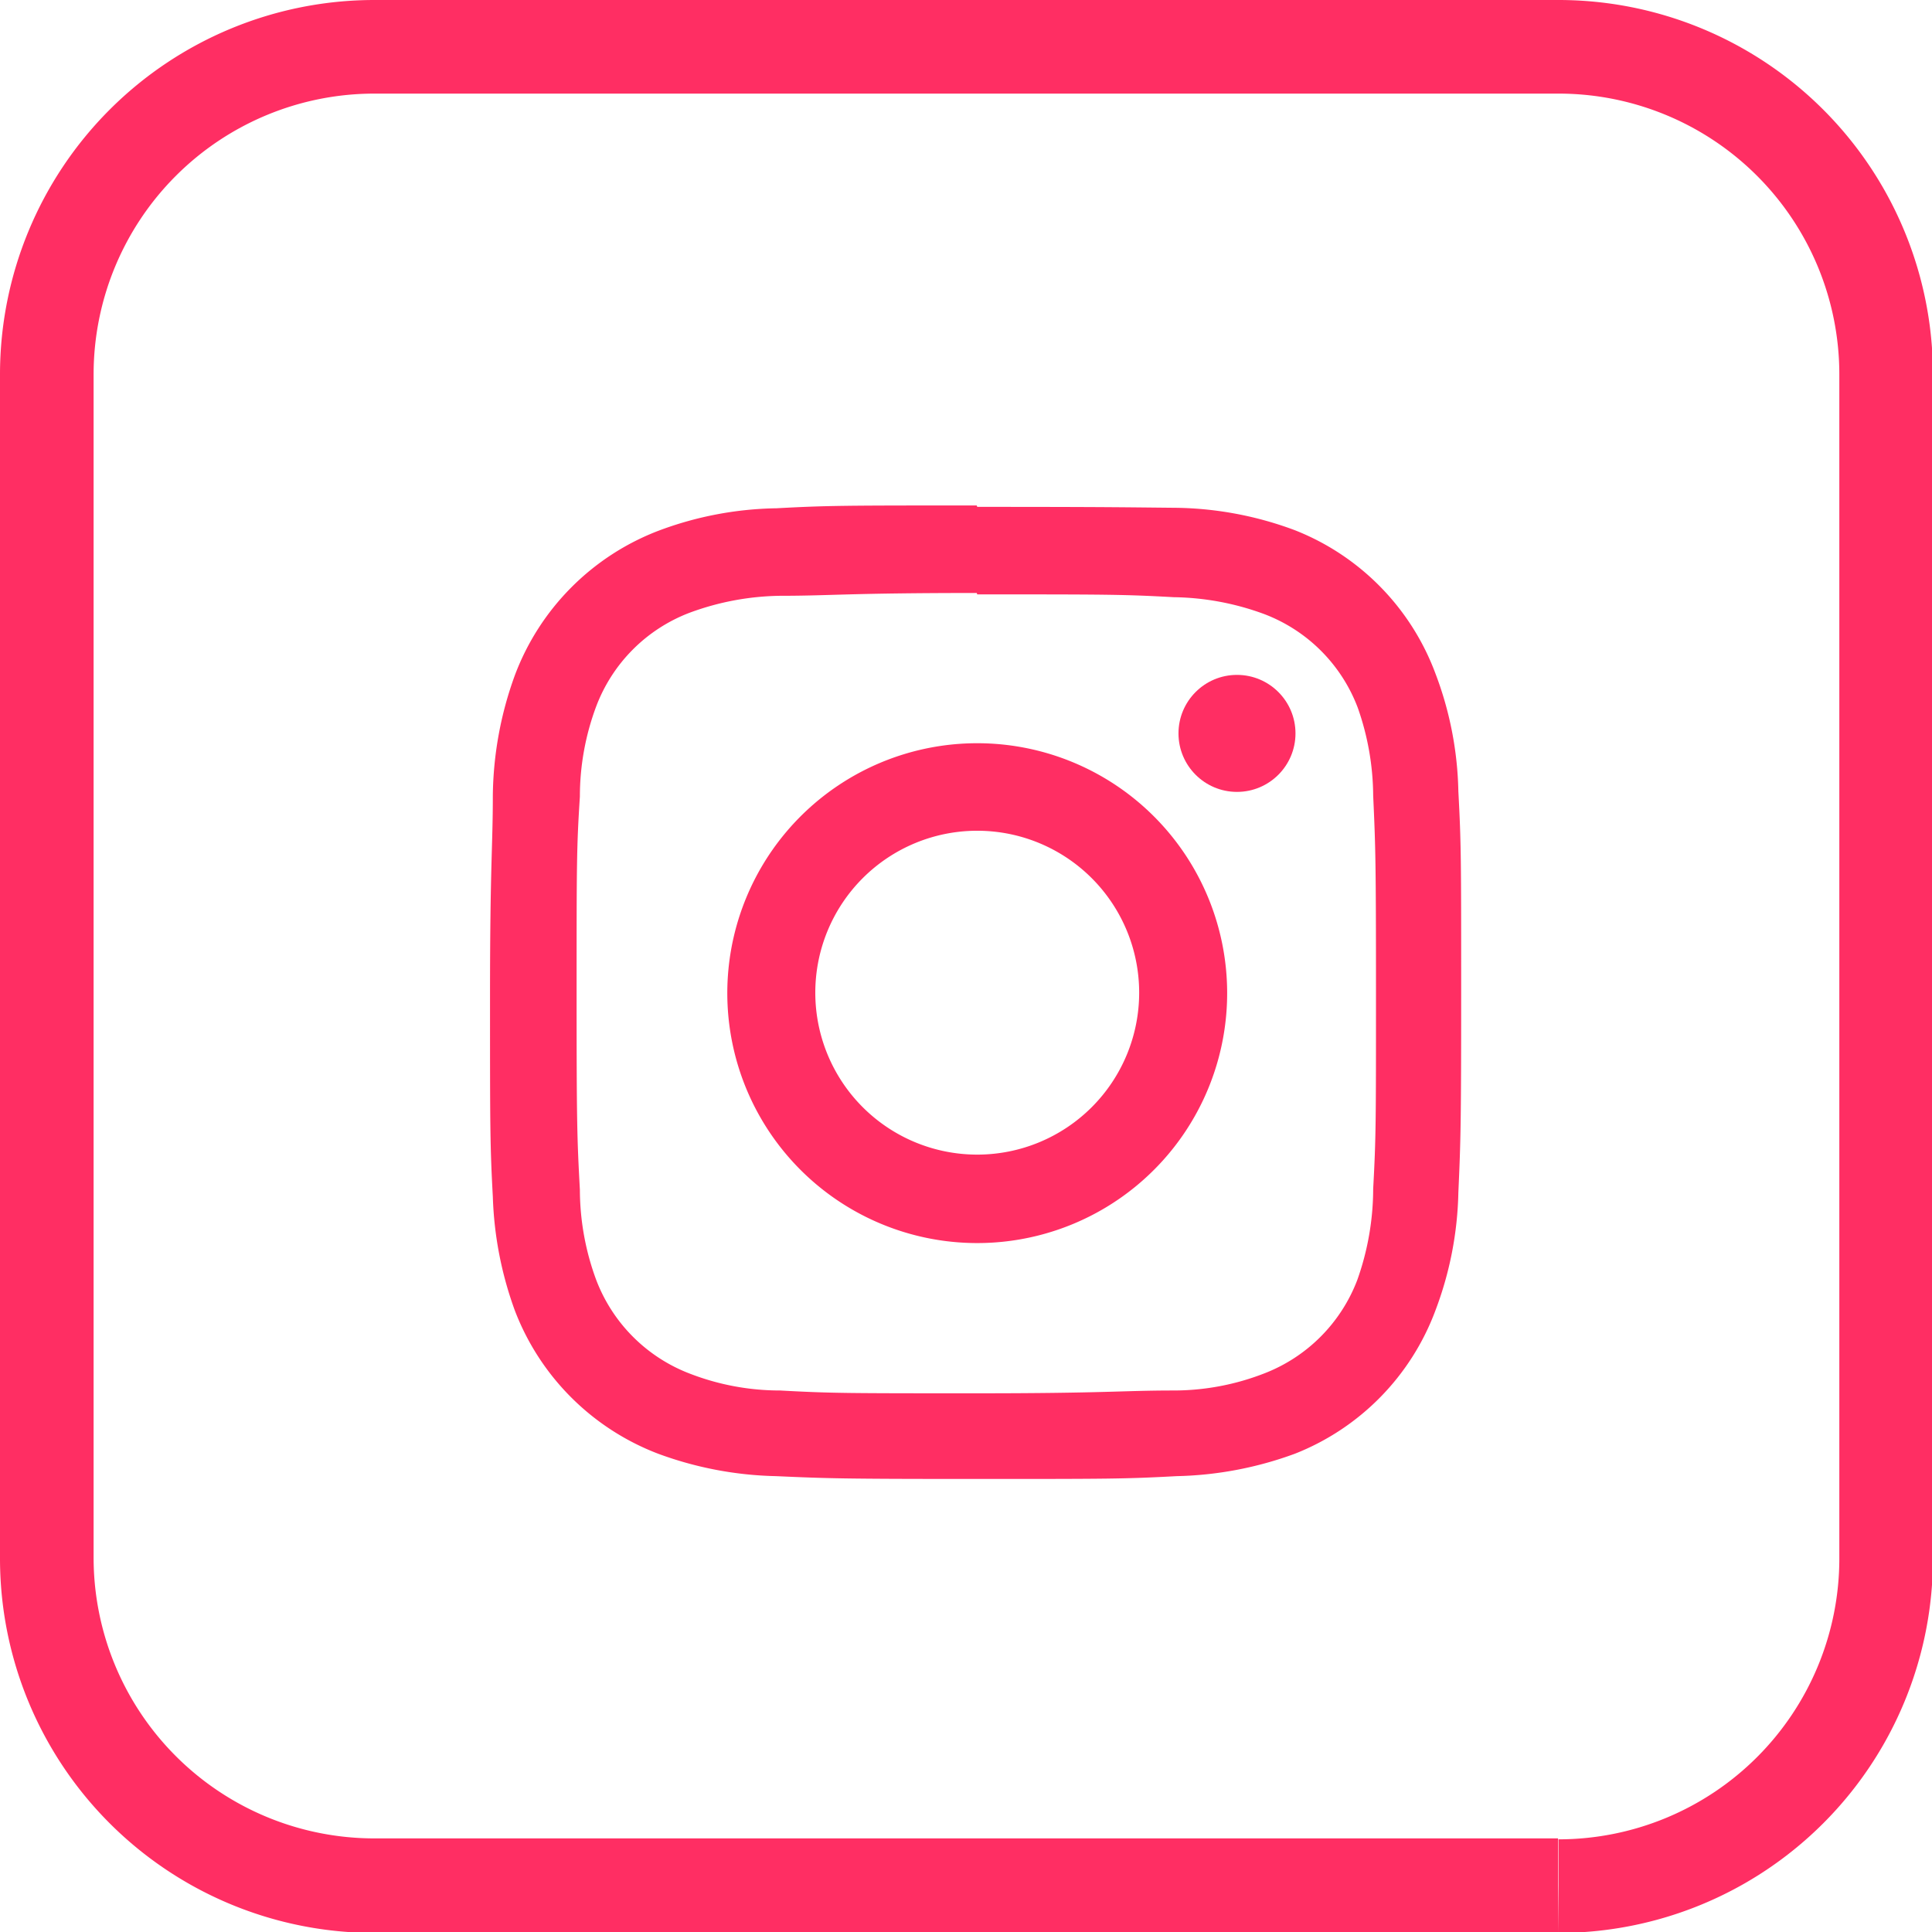 <svg id="Warstwa_1" data-name="Warstwa 1" xmlns="http://www.w3.org/2000/svg" viewBox="0 0 41.28 41.28"><defs><style>.cls-1{fill:#ff2e63;}</style></defs><path class="cls-1" d="M20.88,12.7c2.77,0,3.11,0,4.2.06a5.79,5.79,0,0,1,1.93.36,3.44,3.44,0,0,1,2,2A5.74,5.74,0,0,1,29.34,17c.05,1.09.06,1.42.06,4.2s0,3.1-.06,4.2A5.84,5.84,0,0,1,29,27.35a3.46,3.46,0,0,1-2,2,5.33,5.33,0,0,1-1.93.36c-1.09,0-1.42.06-4.2.06s-3.1,0-4.2-.06a5.33,5.33,0,0,1-1.93-.36,3.46,3.46,0,0,1-2-2,5.58,5.58,0,0,1-.35-1.93c-.06-1.1-.07-1.43-.07-4.2s0-3.11.07-4.2a5.5,5.5,0,0,1,.35-1.93,3.44,3.44,0,0,1,2-2,5.79,5.79,0,0,1,1.93-.36c1.1,0,1.43-.06,4.2-.06m0-1.87c-2.82,0-3.17,0-4.28.06a7.46,7.46,0,0,0-2.52.48A5.3,5.3,0,0,0,11,14.43,7.73,7.73,0,0,0,10.53,17c0,1.11-.06,1.46-.06,4.28s0,3.18.06,4.29A7.78,7.78,0,0,0,11,28a5.3,5.3,0,0,0,3.06,3.06,7.72,7.72,0,0,0,2.52.48c1.11.05,1.46.06,4.28.06s3.18,0,4.28-.06a7.77,7.77,0,0,0,2.53-.48,5.26,5.26,0,0,0,3-3.06,7.52,7.52,0,0,0,.49-2.52c.05-1.11.06-1.47.06-4.29s0-3.17-.06-4.28a7.47,7.47,0,0,0-.49-2.52,5.26,5.26,0,0,0-3-3.06,7.52,7.52,0,0,0-2.53-.48C24.06,10.84,23.7,10.83,20.88,10.83Z"/><path class="cls-1" d="M20.88,15.88a5.34,5.34,0,1,0,5.34,5.33h0A5.34,5.34,0,0,0,20.88,15.88Zm0,8.79a3.46,3.46,0,1,1,3.46-3.46h0a3.46,3.46,0,0,1-3.46,3.46Z"/><circle class="cls-1" cx="26.43" cy="15.67" r="1.25"/><path class="cls-1" d="M33.29,40.28v-1H8a6,6,0,0,1-6-6V8A6,6,0,0,1,8,2h25.3a6,6,0,0,1,6,6v25.3a6,6,0,0,1-6,6v2a8,8,0,0,0,8-8V8a8,8,0,0,0-8-8H8A8,8,0,0,0,0,8v25.3a8,8,0,0,0,8,8h25.3Z"/></svg>
